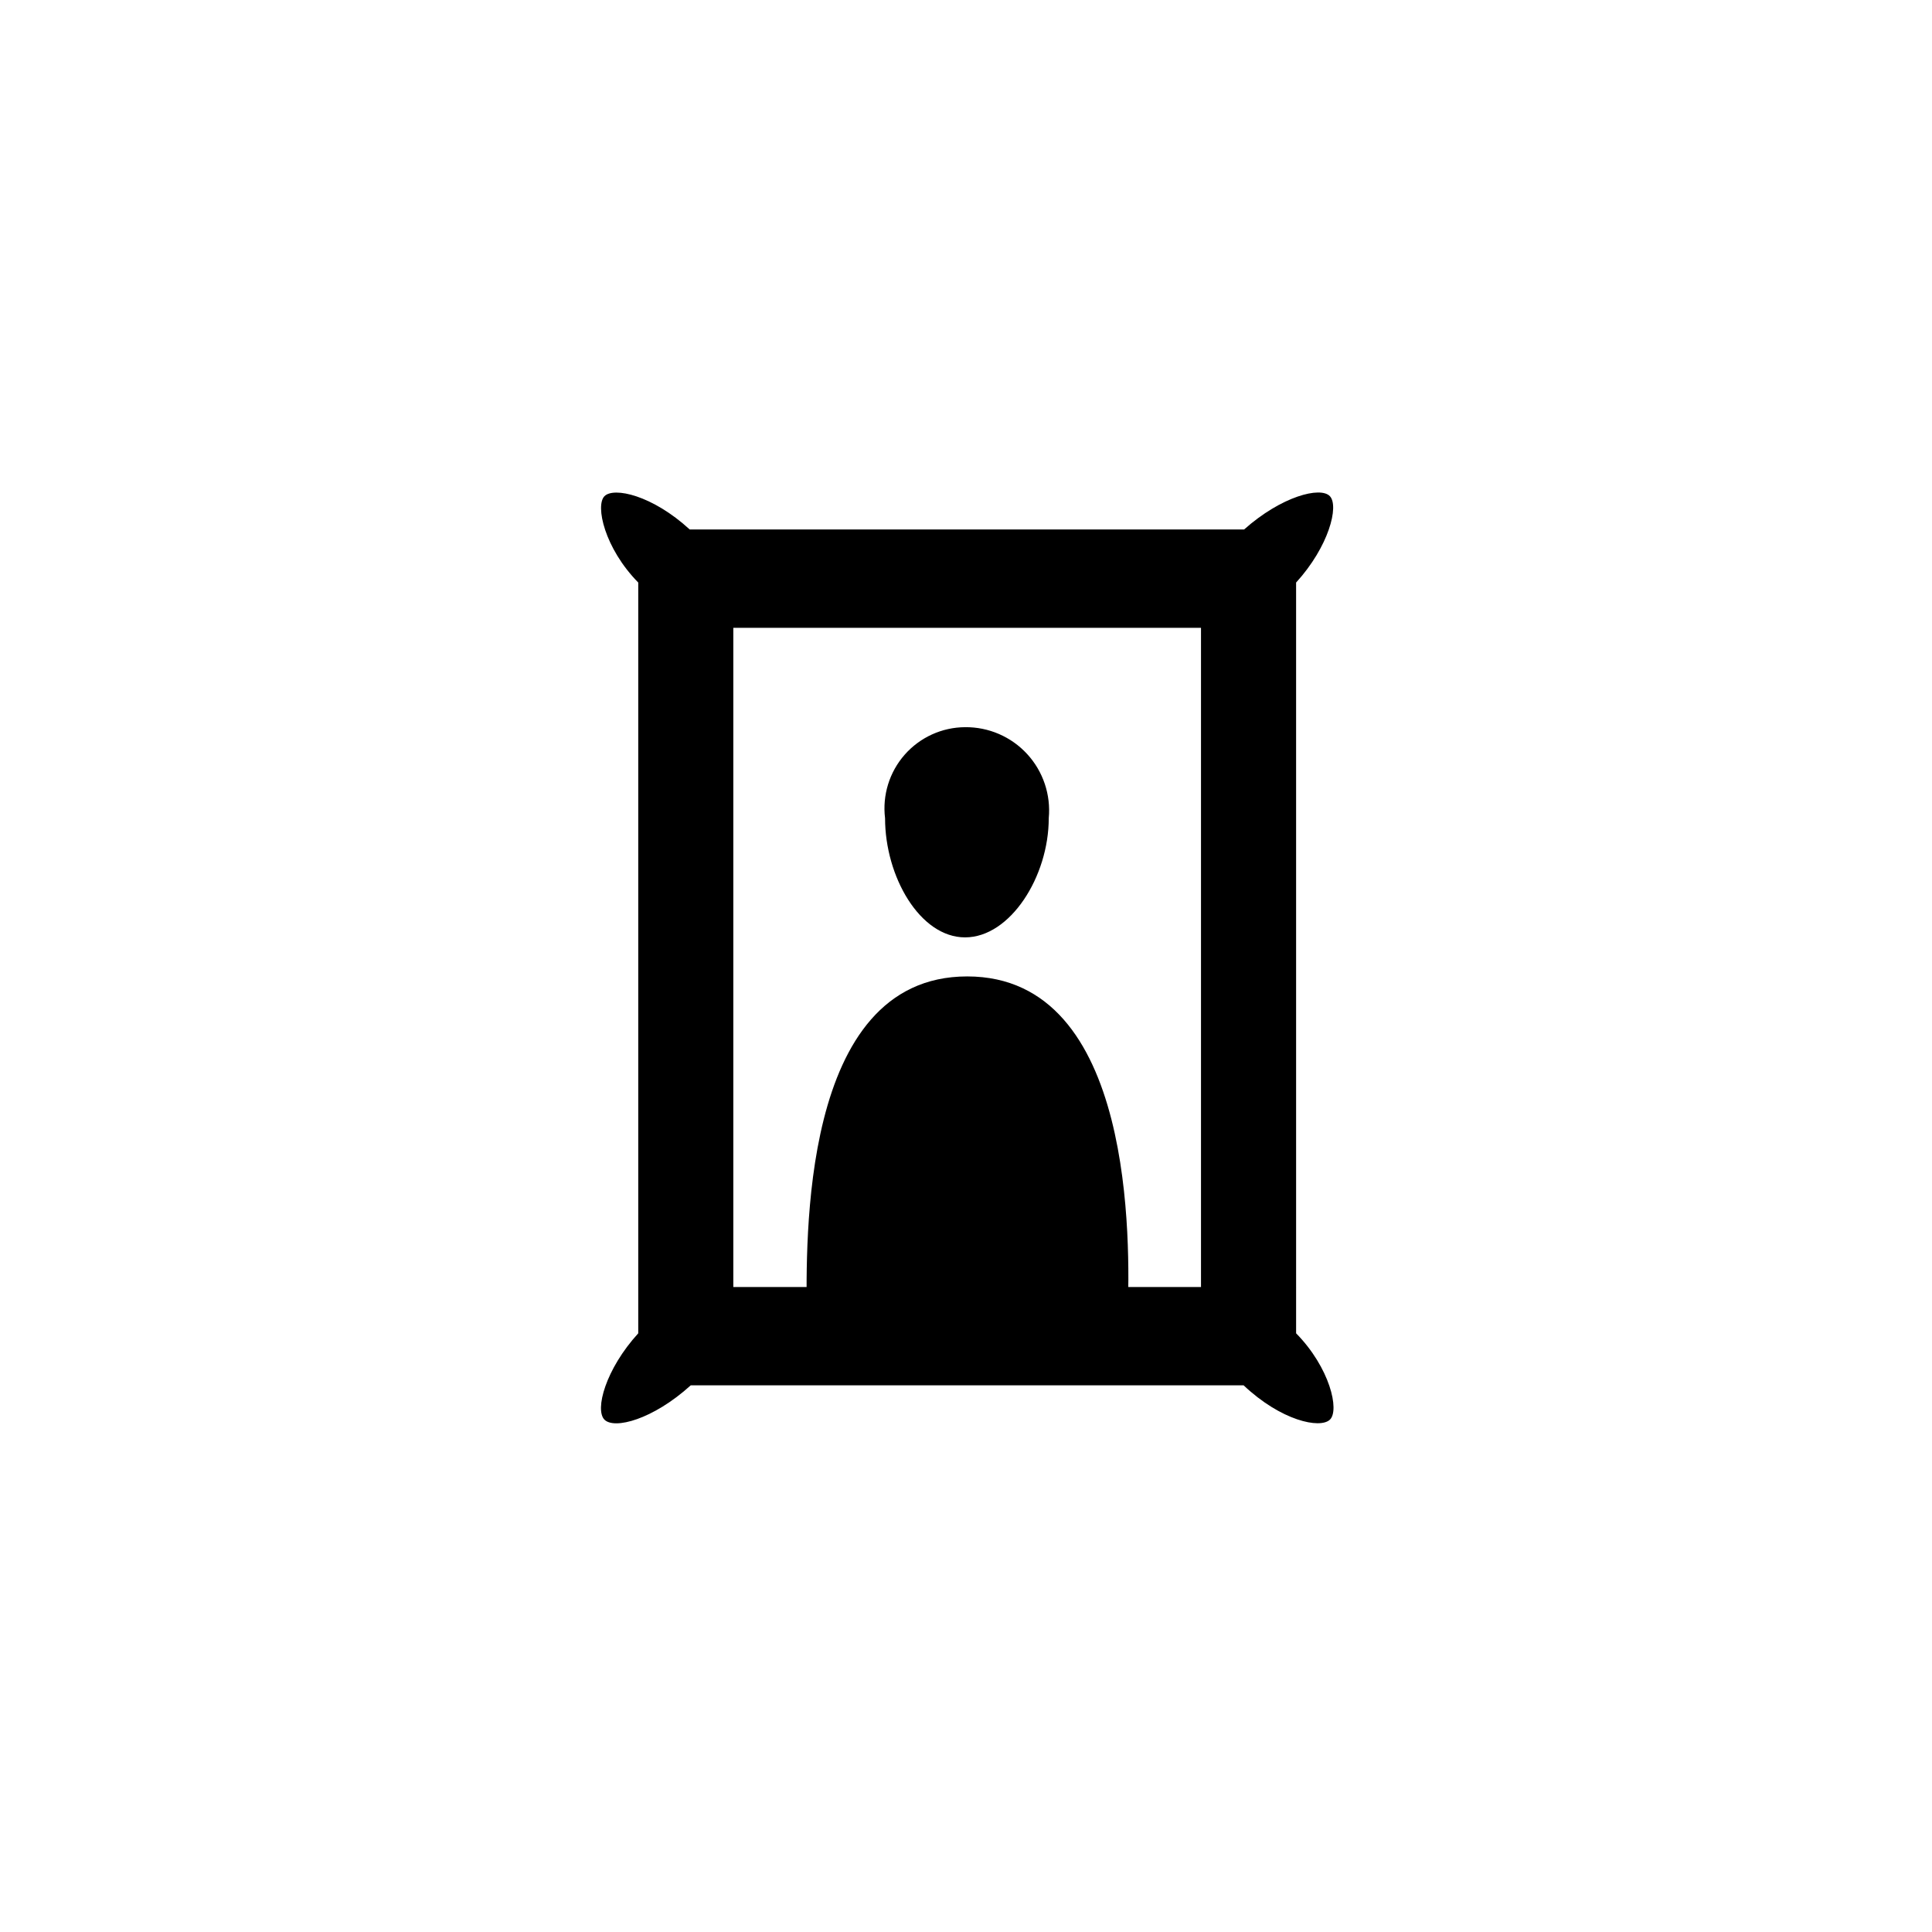 <?xml version="1.0" encoding="UTF-8"?>
<!-- Uploaded to: SVG Repo, www.svgrepo.com, Generator: SVG Repo Mixer Tools -->
<svg fill="#000000" width="800px" height="800px" version="1.1" viewBox="144 144 512 512" xmlns="http://www.w3.org/2000/svg">
 <g>
  <path d="m487.48 298.38c8.676-9.516 11.43-20.27 8.949-22.891-2.477-2.621-12.805 0-22.723 8.824h-146.93c-9.914-9.102-20.105-11.305-22.582-8.824-2.481 2.481 0 13.789 8.949 22.891v198.96c-8.676 9.516-11.566 20.27-8.949 22.891 2.613 2.621 12.805 0 22.859-9.102h146.52c9.914 9.375 20.242 11.582 22.859 9.102 2.617-2.481 0-13.789-8.949-22.891zm-25.203 186.7h-123.94v-174.7h123.94z"/>
  <path d="m421.93 360.84c0 15.441-10.191 31.574-22.172 31.574s-21.207-16.133-21.207-31.574c-0.746-6.098 1.145-12.219 5.195-16.832 4.055-4.609 9.879-7.266 16.012-7.297 6.246-0.066 12.223 2.519 16.453 7.121 4.227 4.602 6.305 10.781 5.719 17.008z"/>
  <path d="m442.87 492.11-42.555 3.723-42.551-3.723c0-18.199-2.066-89.348 42.551-89.348s43.105 71.148 42.555 89.348z"/>
 </g>
</svg>